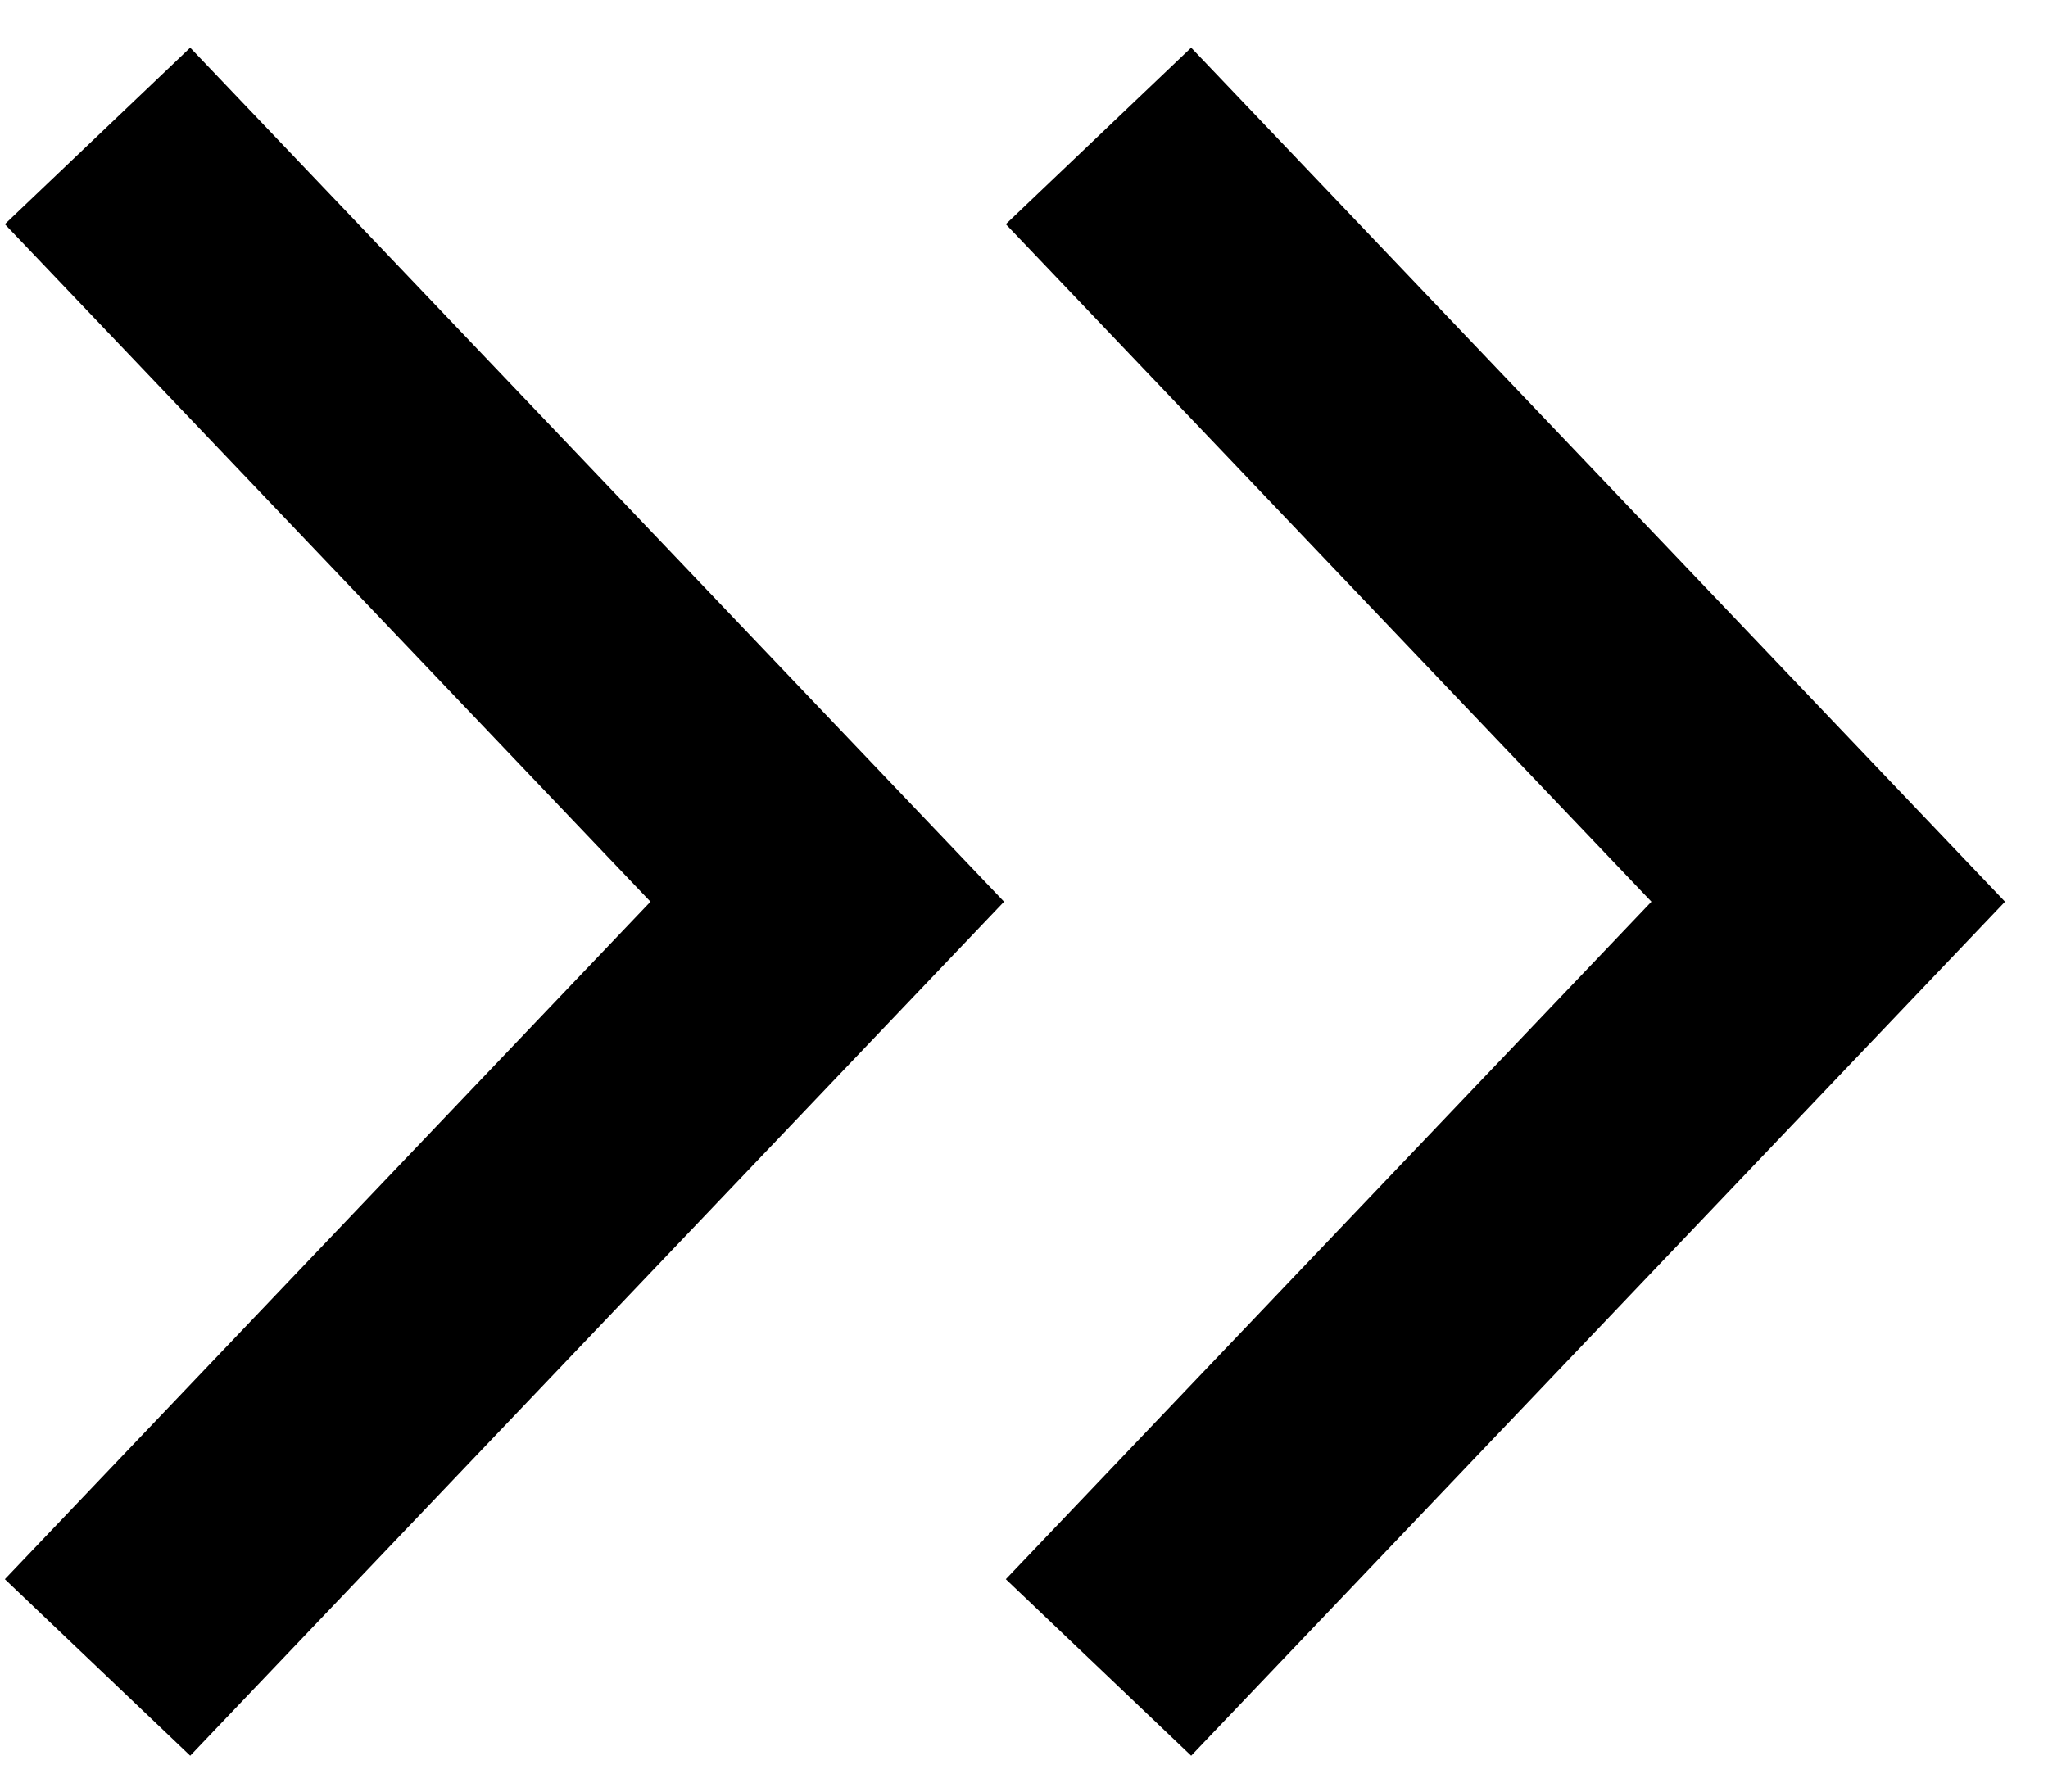 <svg width="16" height="14" viewBox="0 0 16 14" fill="none" xmlns="http://www.w3.org/2000/svg">
<path d="M0.762 13.03L6.463 7.046L0.762 1.062" stroke="black" stroke-width="2" stroke-miterlimit="10"/>
<path d="M8.582 13.03L14.283 7.046L8.582 1.062" stroke="black" stroke-width="2" stroke-miterlimit="10"/>
</svg>
